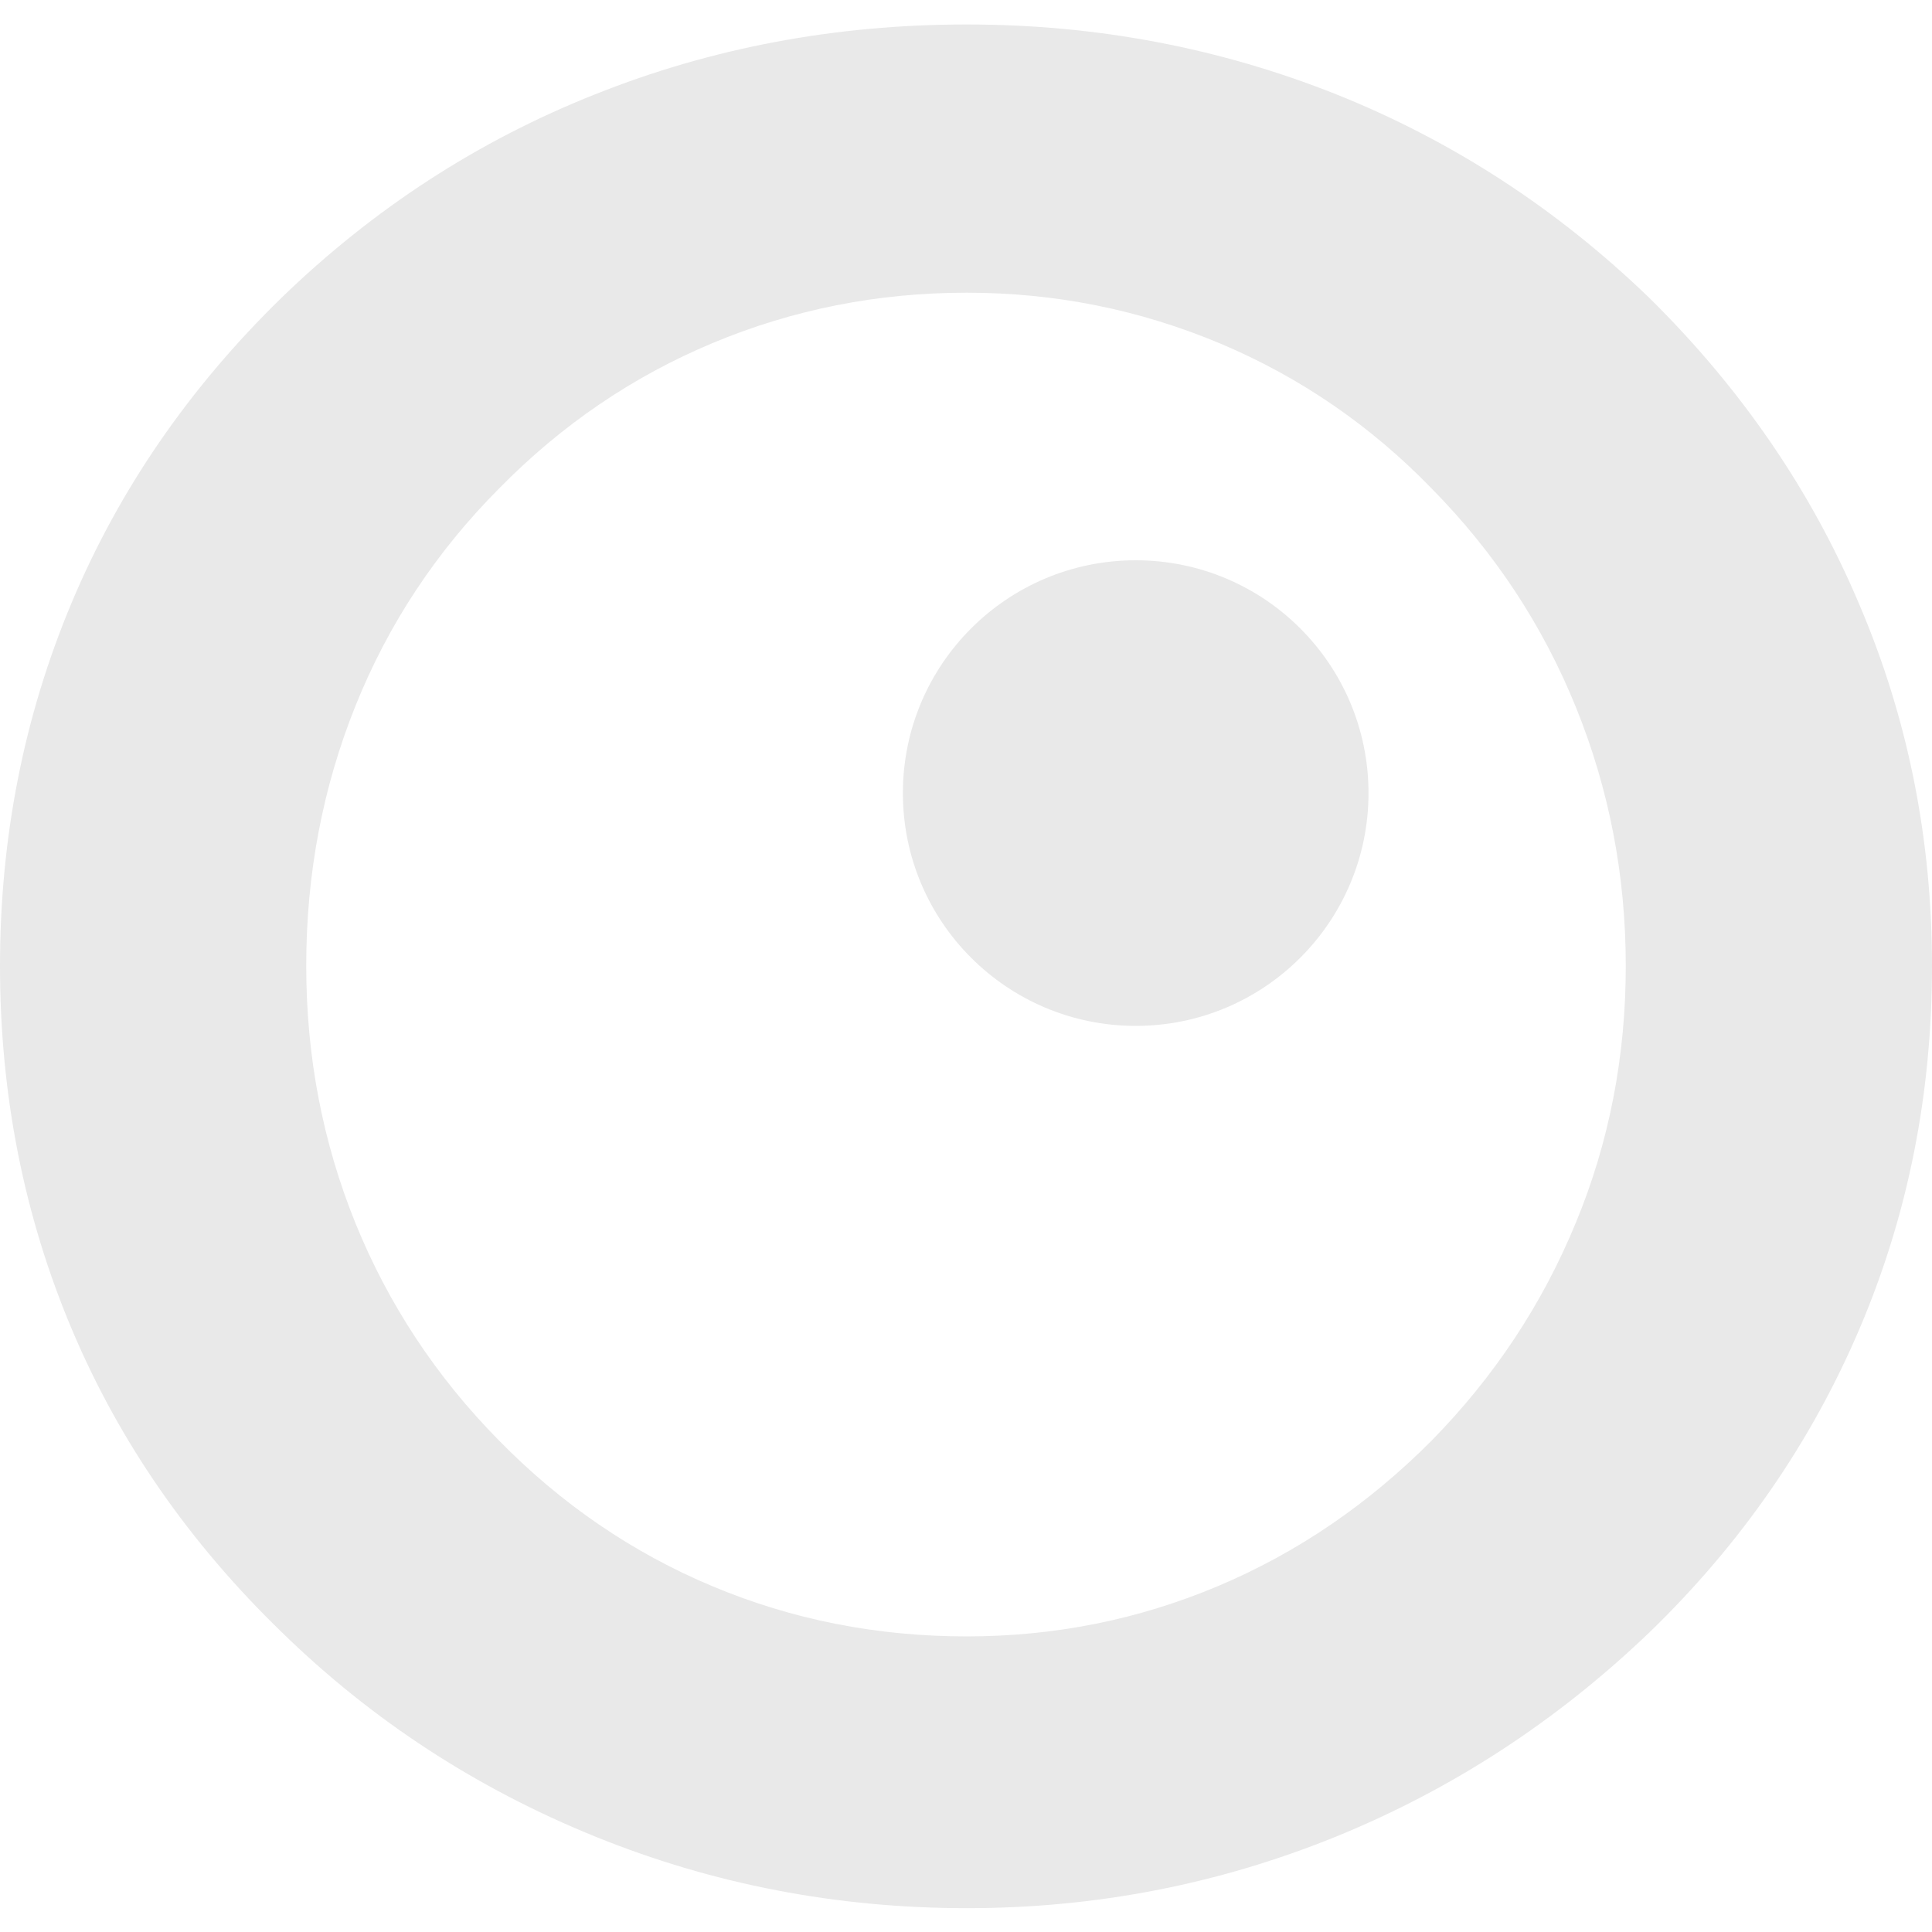 <?xml version="1.0" encoding="utf-8"?>
<!-- Generator: Adobe Illustrator 26.0.3, SVG Export Plug-In . SVG Version: 6.00 Build 0)  -->
<svg version="1.1" id="图层_1" xmlns="http://www.w3.org/2000/svg" xmlns:xlink="http://www.w3.org/1999/xlink" x="0px" y="0px"
	 viewBox="0 0 60 60" style="enable-background:new 0 0 60 60;" xml:space="preserve">
<style type="text/css">
	.st0{fill:#e9e9e9;}
</style>
<g>
	<ellipse class="st0" cx="35.27" cy="24.63" rx="7.23" ry="7.23"/>
	<path class="st0" d="M60,30c0,3.96-0.74,7.71-2.24,11.24c-1.5,3.53-3.67,6.68-6.53,9.45c-2.89,2.77-6.15,4.89-9.77,6.36
		c-3.63,1.47-7.44,2.21-11.43,2.21c-4.04,0-7.89-0.74-11.56-2.23s-6.91-3.6-9.72-6.34c-2.86-2.77-5.04-5.9-6.52-9.41S0,34.01,0,30
		c0-3.98,0.74-7.74,2.22-11.27s3.66-6.69,6.52-9.48c2.86-2.77,6.11-4.88,9.74-6.32c3.63-1.45,7.48-2.17,11.54-2.17
		c4.04,0,7.86,0.73,11.48,2.17c3.62,1.45,6.86,3.56,9.72,6.32c2.86,2.82,5.04,6,6.53,9.54C59.26,22.33,60,26.07,60,30z M50.49,30
		c0-2.82-0.52-5.5-1.55-8.04c-1.03-2.54-2.52-4.8-4.47-6.78c-1.89-1.95-4.08-3.46-6.57-4.51c-2.5-1.05-5.12-1.58-7.88-1.58
		c-2.76,0-5.39,0.52-7.88,1.56c-2.49,1.04-4.71,2.55-6.65,4.53c-1.94,1.95-3.43,4.2-4.45,6.74c-1.02,2.54-1.53,5.23-1.53,8.07
		c0,2.82,0.51,5.48,1.53,8c1.02,2.51,2.5,4.76,4.45,6.74c1.94,1.98,4.15,3.49,6.63,4.53c2.48,1.04,5.11,1.56,7.9,1.56
		c2.73,0,5.33-0.52,7.8-1.56c2.47-1.04,4.68-2.55,6.65-4.53c1.94-1.98,3.43-4.23,4.47-6.76C49.98,35.46,50.49,32.79,50.49,30z"/>
</g>
</svg>
